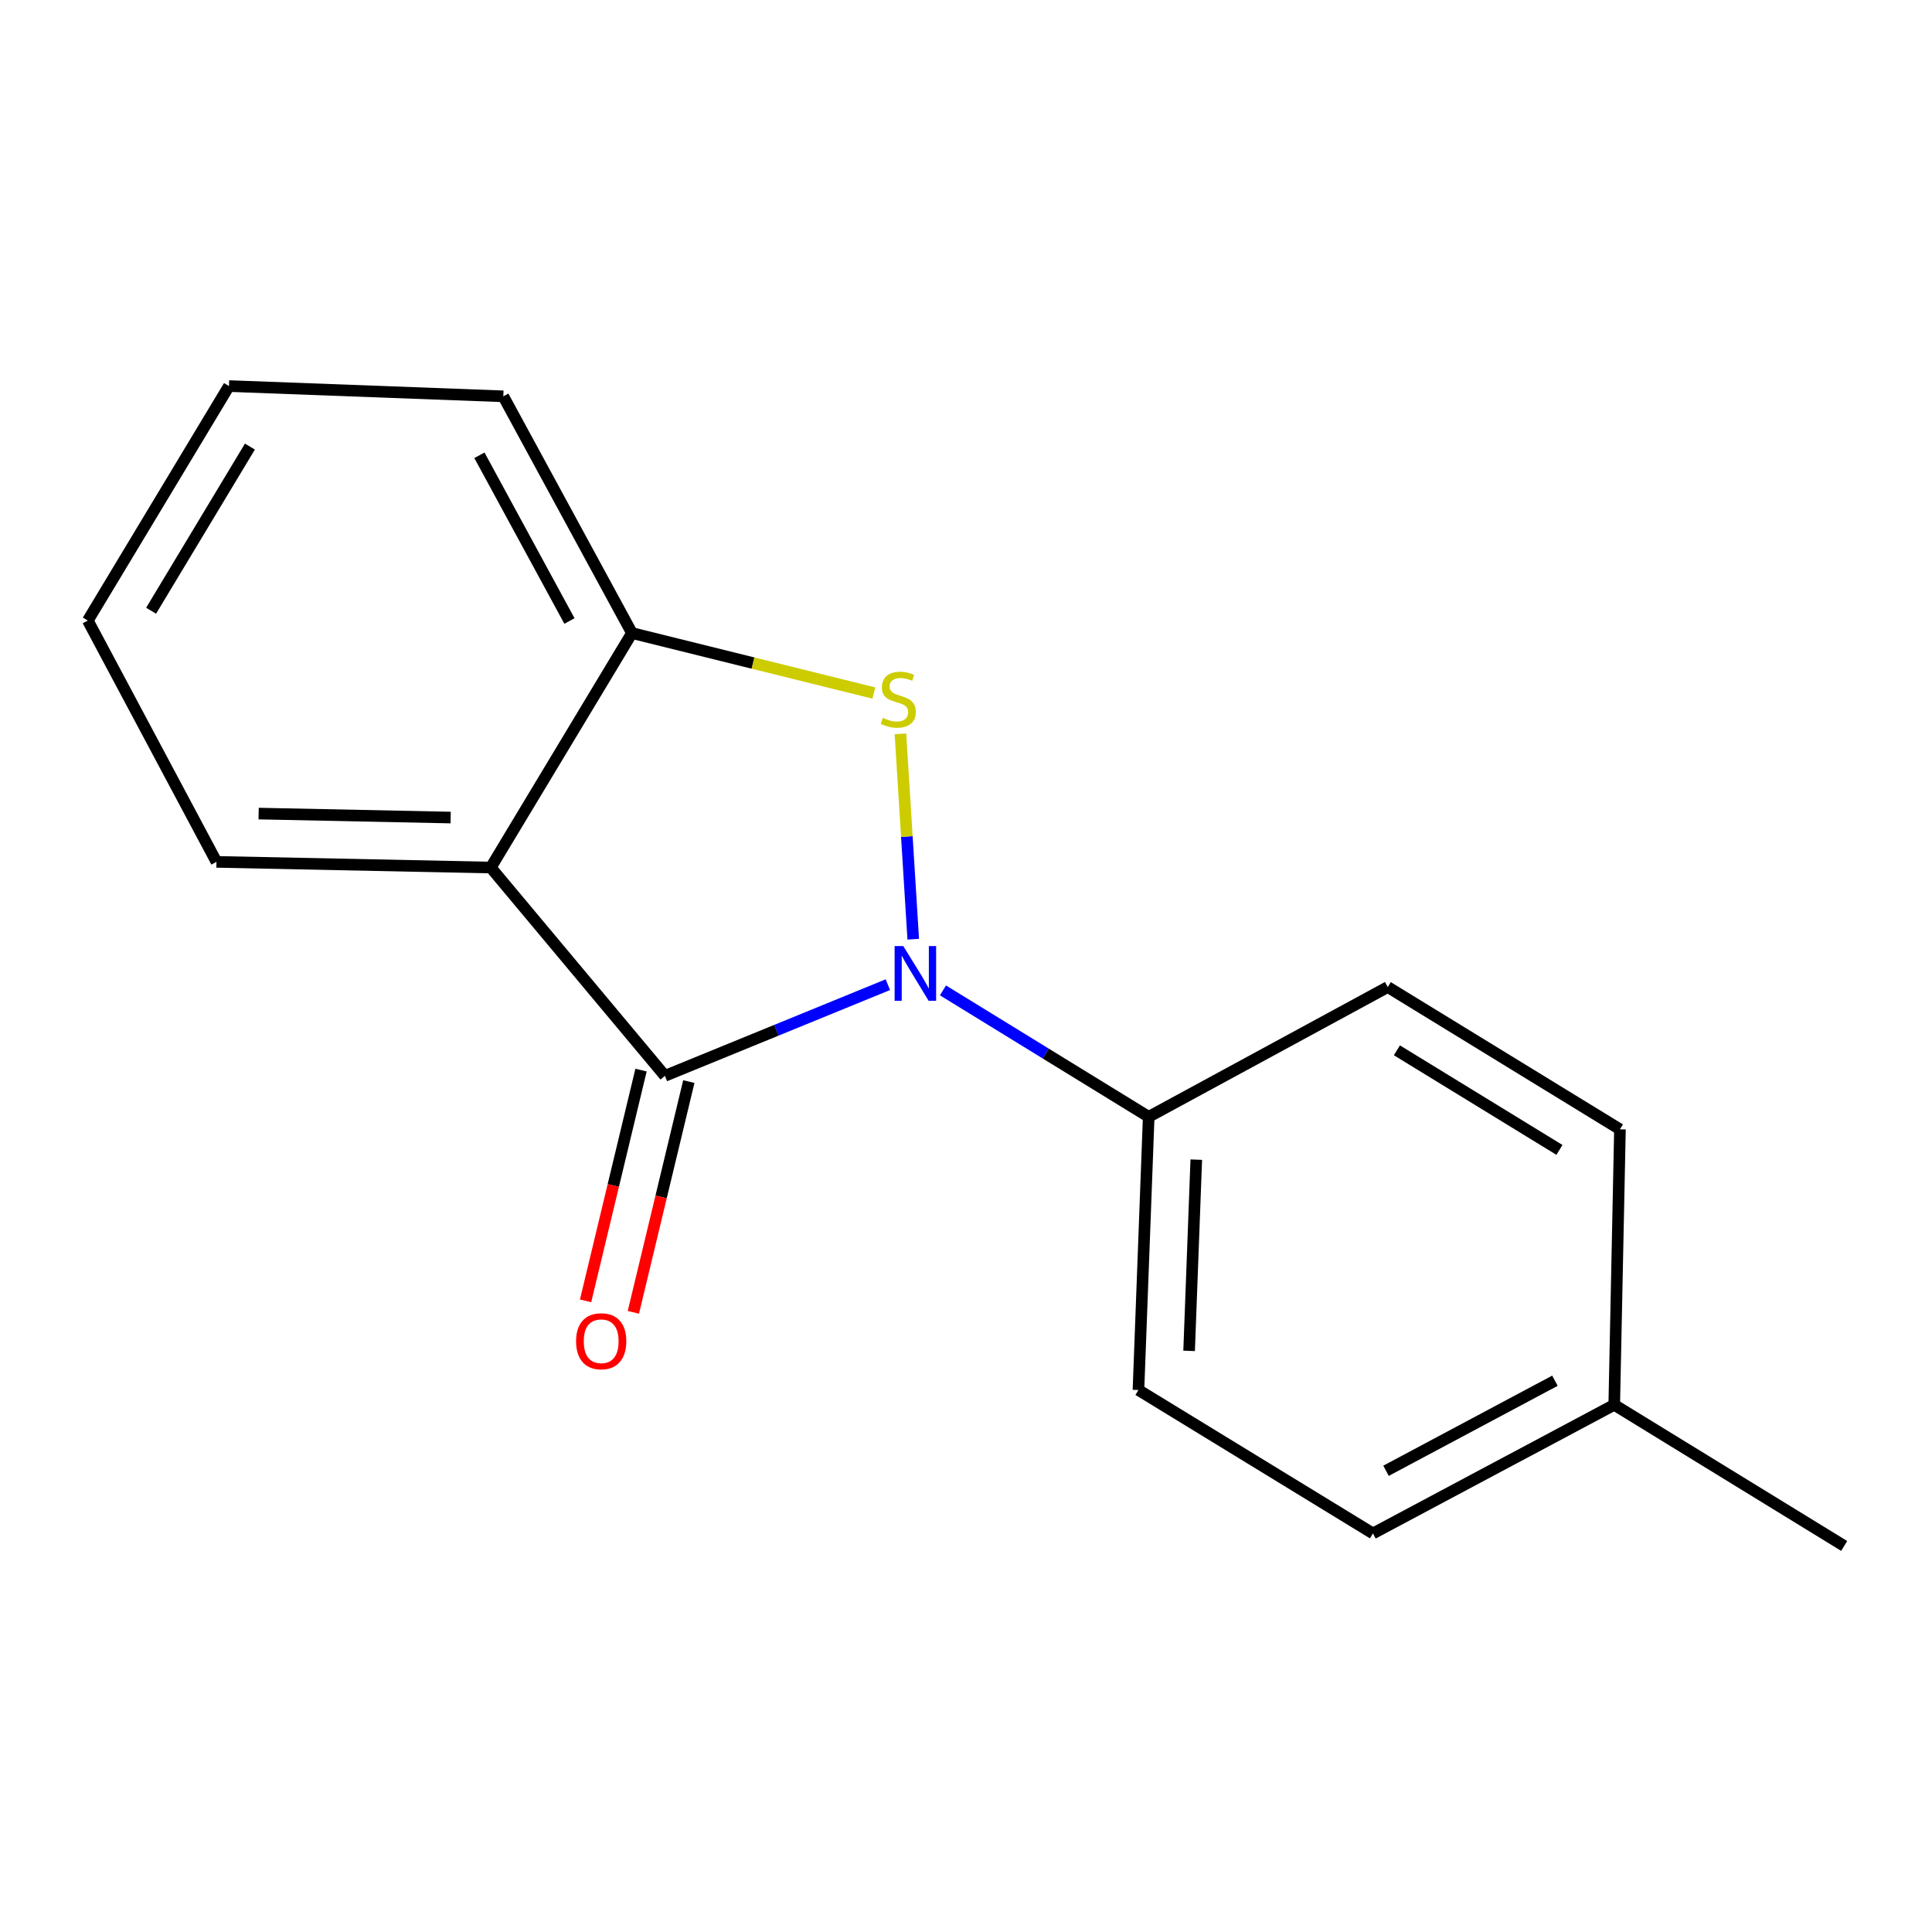 <?xml version='1.0' encoding='iso-8859-1'?>
<svg version='1.1' baseProfile='full'
              xmlns='http://www.w3.org/2000/svg'
                      xmlns:rdkit='http://www.rdkit.org/xml'
                      xmlns:xlink='http://www.w3.org/1999/xlink'
                  xml:space='preserve'
width='1000px' height='1000px' viewBox='0 0 1000 1000'>
<!-- END OF HEADER -->
<rect style='opacity:1.0;fill:#FFFFFF;stroke:none' width='1000' height='1000' x='0' y='0'> </rect>
<path class='bond-0' d='M 459.553,509.668 L 401.859,533.259' style='fill:none;fill-rule:evenodd;stroke:#0000FF;stroke-width:6px;stroke-linecap:butt;stroke-linejoin:miter;stroke-opacity:1' />
<path class='bond-0' d='M 401.859,533.259 L 344.164,556.85' style='fill:none;fill-rule:evenodd;stroke:#000000;stroke-width:6px;stroke-linecap:butt;stroke-linejoin:miter;stroke-opacity:1' />
<path class='bond-1' d='M 472.69,486.128 L 469.379,432.984' style='fill:none;fill-rule:evenodd;stroke:#0000FF;stroke-width:6px;stroke-linecap:butt;stroke-linejoin:miter;stroke-opacity:1' />
<path class='bond-1' d='M 469.379,432.984 L 466.067,379.84' style='fill:none;fill-rule:evenodd;stroke:#CCCC00;stroke-width:6px;stroke-linecap:butt;stroke-linejoin:miter;stroke-opacity:1' />
<path class='bond-4' d='M 488.078,512.623 L 541.32,545.345' style='fill:none;fill-rule:evenodd;stroke:#0000FF;stroke-width:6px;stroke-linecap:butt;stroke-linejoin:miter;stroke-opacity:1' />
<path class='bond-4' d='M 541.32,545.345 L 594.562,578.066' style='fill:none;fill-rule:evenodd;stroke:#000000;stroke-width:6px;stroke-linecap:butt;stroke-linejoin:miter;stroke-opacity:1' />
<path class='bond-2' d='M 344.164,556.85 L 254.027,449.044' style='fill:none;fill-rule:evenodd;stroke:#000000;stroke-width:6px;stroke-linecap:butt;stroke-linejoin:miter;stroke-opacity:1' />
<path class='bond-5' d='M 331.795,553.878 L 317.445,613.598' style='fill:none;fill-rule:evenodd;stroke:#000000;stroke-width:6px;stroke-linecap:butt;stroke-linejoin:miter;stroke-opacity:1' />
<path class='bond-5' d='M 317.445,613.598 L 303.094,673.319' style='fill:none;fill-rule:evenodd;stroke:#FF0000;stroke-width:6px;stroke-linecap:butt;stroke-linejoin:miter;stroke-opacity:1' />
<path class='bond-5' d='M 356.534,559.822 L 342.183,619.543' style='fill:none;fill-rule:evenodd;stroke:#000000;stroke-width:6px;stroke-linecap:butt;stroke-linejoin:miter;stroke-opacity:1' />
<path class='bond-5' d='M 342.183,619.543 L 327.832,679.263' style='fill:none;fill-rule:evenodd;stroke:#FF0000;stroke-width:6px;stroke-linecap:butt;stroke-linejoin:miter;stroke-opacity:1' />
<path class='bond-3' d='M 452.315,358.715 L 389.702,343.192' style='fill:none;fill-rule:evenodd;stroke:#CCCC00;stroke-width:6px;stroke-linecap:butt;stroke-linejoin:miter;stroke-opacity:1' />
<path class='bond-3' d='M 389.702,343.192 L 327.09,327.669' style='fill:none;fill-rule:evenodd;stroke:#000000;stroke-width:6px;stroke-linecap:butt;stroke-linejoin:miter;stroke-opacity:1' />
<path class='bond-8' d='M 254.027,449.044 L 112.043,446.104' style='fill:none;fill-rule:evenodd;stroke:#000000;stroke-width:6px;stroke-linecap:butt;stroke-linejoin:miter;stroke-opacity:1' />
<path class='bond-8' d='M 233.256,423.166 L 133.868,421.108' style='fill:none;fill-rule:evenodd;stroke:#000000;stroke-width:6px;stroke-linecap:butt;stroke-linejoin:miter;stroke-opacity:1' />
<path class='bond-16' d='M 254.027,449.044 L 327.09,327.669' style='fill:none;fill-rule:evenodd;stroke:#000000;stroke-width:6px;stroke-linecap:butt;stroke-linejoin:miter;stroke-opacity:1' />
<path class='bond-12' d='M 327.09,327.669 L 260.515,205.135' style='fill:none;fill-rule:evenodd;stroke:#000000;stroke-width:6px;stroke-linecap:butt;stroke-linejoin:miter;stroke-opacity:1' />
<path class='bond-12' d='M 294.747,321.435 L 248.145,235.661' style='fill:none;fill-rule:evenodd;stroke:#000000;stroke-width:6px;stroke-linecap:butt;stroke-linejoin:miter;stroke-opacity:1' />
<path class='bond-6' d='M 594.562,578.066 L 589.261,719.47' style='fill:none;fill-rule:evenodd;stroke:#000000;stroke-width:6px;stroke-linecap:butt;stroke-linejoin:miter;stroke-opacity:1' />
<path class='bond-6' d='M 619.191,600.23 L 615.481,699.213' style='fill:none;fill-rule:evenodd;stroke:#000000;stroke-width:6px;stroke-linecap:butt;stroke-linejoin:miter;stroke-opacity:1' />
<path class='bond-7' d='M 594.562,578.066 L 718.297,510.898' style='fill:none;fill-rule:evenodd;stroke:#000000;stroke-width:6px;stroke-linecap:butt;stroke-linejoin:miter;stroke-opacity:1' />
<path class='bond-10' d='M 589.261,719.47 L 710.636,793.706' style='fill:none;fill-rule:evenodd;stroke:#000000;stroke-width:6px;stroke-linecap:butt;stroke-linejoin:miter;stroke-opacity:1' />
<path class='bond-9' d='M 718.297,510.898 L 838.485,584.54' style='fill:none;fill-rule:evenodd;stroke:#000000;stroke-width:6px;stroke-linecap:butt;stroke-linejoin:miter;stroke-opacity:1' />
<path class='bond-9' d='M 723.033,543.638 L 807.164,595.188' style='fill:none;fill-rule:evenodd;stroke:#000000;stroke-width:6px;stroke-linecap:butt;stroke-linejoin:miter;stroke-opacity:1' />
<path class='bond-14' d='M 112.043,446.104 L 45.455,321.195' style='fill:none;fill-rule:evenodd;stroke:#000000;stroke-width:6px;stroke-linecap:butt;stroke-linejoin:miter;stroke-opacity:1' />
<path class='bond-11' d='M 838.485,584.54 L 835.531,727.131' style='fill:none;fill-rule:evenodd;stroke:#000000;stroke-width:6px;stroke-linecap:butt;stroke-linejoin:miter;stroke-opacity:1' />
<path class='bond-17' d='M 710.636,793.706 L 835.531,727.131' style='fill:none;fill-rule:evenodd;stroke:#000000;stroke-width:6px;stroke-linecap:butt;stroke-linejoin:miter;stroke-opacity:1' />
<path class='bond-17' d='M 717.402,761.268 L 804.829,714.666' style='fill:none;fill-rule:evenodd;stroke:#000000;stroke-width:6px;stroke-linecap:butt;stroke-linejoin:miter;stroke-opacity:1' />
<path class='bond-13' d='M 835.531,727.131 L 954.545,800.18' style='fill:none;fill-rule:evenodd;stroke:#000000;stroke-width:6px;stroke-linecap:butt;stroke-linejoin:miter;stroke-opacity:1' />
<path class='bond-15' d='M 260.515,205.135 L 118.517,199.82' style='fill:none;fill-rule:evenodd;stroke:#000000;stroke-width:6px;stroke-linecap:butt;stroke-linejoin:miter;stroke-opacity:1' />
<path class='bond-18' d='M 45.455,321.195 L 118.517,199.82' style='fill:none;fill-rule:evenodd;stroke:#000000;stroke-width:6px;stroke-linecap:butt;stroke-linejoin:miter;stroke-opacity:1' />
<path class='bond-18' d='M 78.212,316.111 L 129.356,231.148' style='fill:none;fill-rule:evenodd;stroke:#000000;stroke-width:6px;stroke-linecap:butt;stroke-linejoin:miter;stroke-opacity:1' />
<path  class='atom-0' d='M 467.534 489.685
L 476.814 504.685
Q 477.734 506.165, 479.214 508.845
Q 480.694 511.525, 480.774 511.685
L 480.774 489.685
L 484.534 489.685
L 484.534 518.005
L 480.654 518.005
L 470.694 501.605
Q 469.534 499.685, 468.294 497.485
Q 467.094 495.285, 466.734 494.605
L 466.734 518.005
L 463.054 518.005
L 463.054 489.685
L 467.534 489.685
' fill='#0000FF'/>
<path  class='atom-2' d='M 456.946 371.567
Q 457.266 371.687, 458.586 372.247
Q 459.906 372.807, 461.346 373.167
Q 462.826 373.487, 464.266 373.487
Q 466.946 373.487, 468.506 372.207
Q 470.066 370.887, 470.066 368.607
Q 470.066 367.047, 469.266 366.087
Q 468.506 365.127, 467.306 364.607
Q 466.106 364.087, 464.106 363.487
Q 461.586 362.727, 460.066 362.007
Q 458.586 361.287, 457.506 359.767
Q 456.466 358.247, 456.466 355.687
Q 456.466 352.127, 458.866 349.927
Q 461.306 347.727, 466.106 347.727
Q 469.386 347.727, 473.106 349.287
L 472.186 352.367
Q 468.786 350.967, 466.226 350.967
Q 463.466 350.967, 461.946 352.127
Q 460.426 353.247, 460.466 355.207
Q 460.466 356.727, 461.226 357.647
Q 462.026 358.567, 463.146 359.087
Q 464.306 359.607, 466.226 360.207
Q 468.786 361.007, 470.306 361.807
Q 471.826 362.607, 472.906 364.247
Q 474.026 365.847, 474.026 368.607
Q 474.026 372.527, 471.386 374.647
Q 468.786 376.727, 464.426 376.727
Q 461.906 376.727, 459.986 376.167
Q 458.106 375.647, 455.866 374.727
L 456.946 371.567
' fill='#CCCC00'/>
<path  class='atom-6' d='M 298.174 694.221
Q 298.174 687.421, 301.534 683.621
Q 304.894 679.821, 311.174 679.821
Q 317.454 679.821, 320.814 683.621
Q 324.174 687.421, 324.174 694.221
Q 324.174 701.101, 320.774 705.021
Q 317.374 708.901, 311.174 708.901
Q 304.934 708.901, 301.534 705.021
Q 298.174 701.141, 298.174 694.221
M 311.174 705.701
Q 315.494 705.701, 317.814 702.821
Q 320.174 699.901, 320.174 694.221
Q 320.174 688.661, 317.814 685.861
Q 315.494 683.021, 311.174 683.021
Q 306.854 683.021, 304.494 685.821
Q 302.174 688.621, 302.174 694.221
Q 302.174 699.941, 304.494 702.821
Q 306.854 705.701, 311.174 705.701
' fill='#FF0000'/>
</svg>
